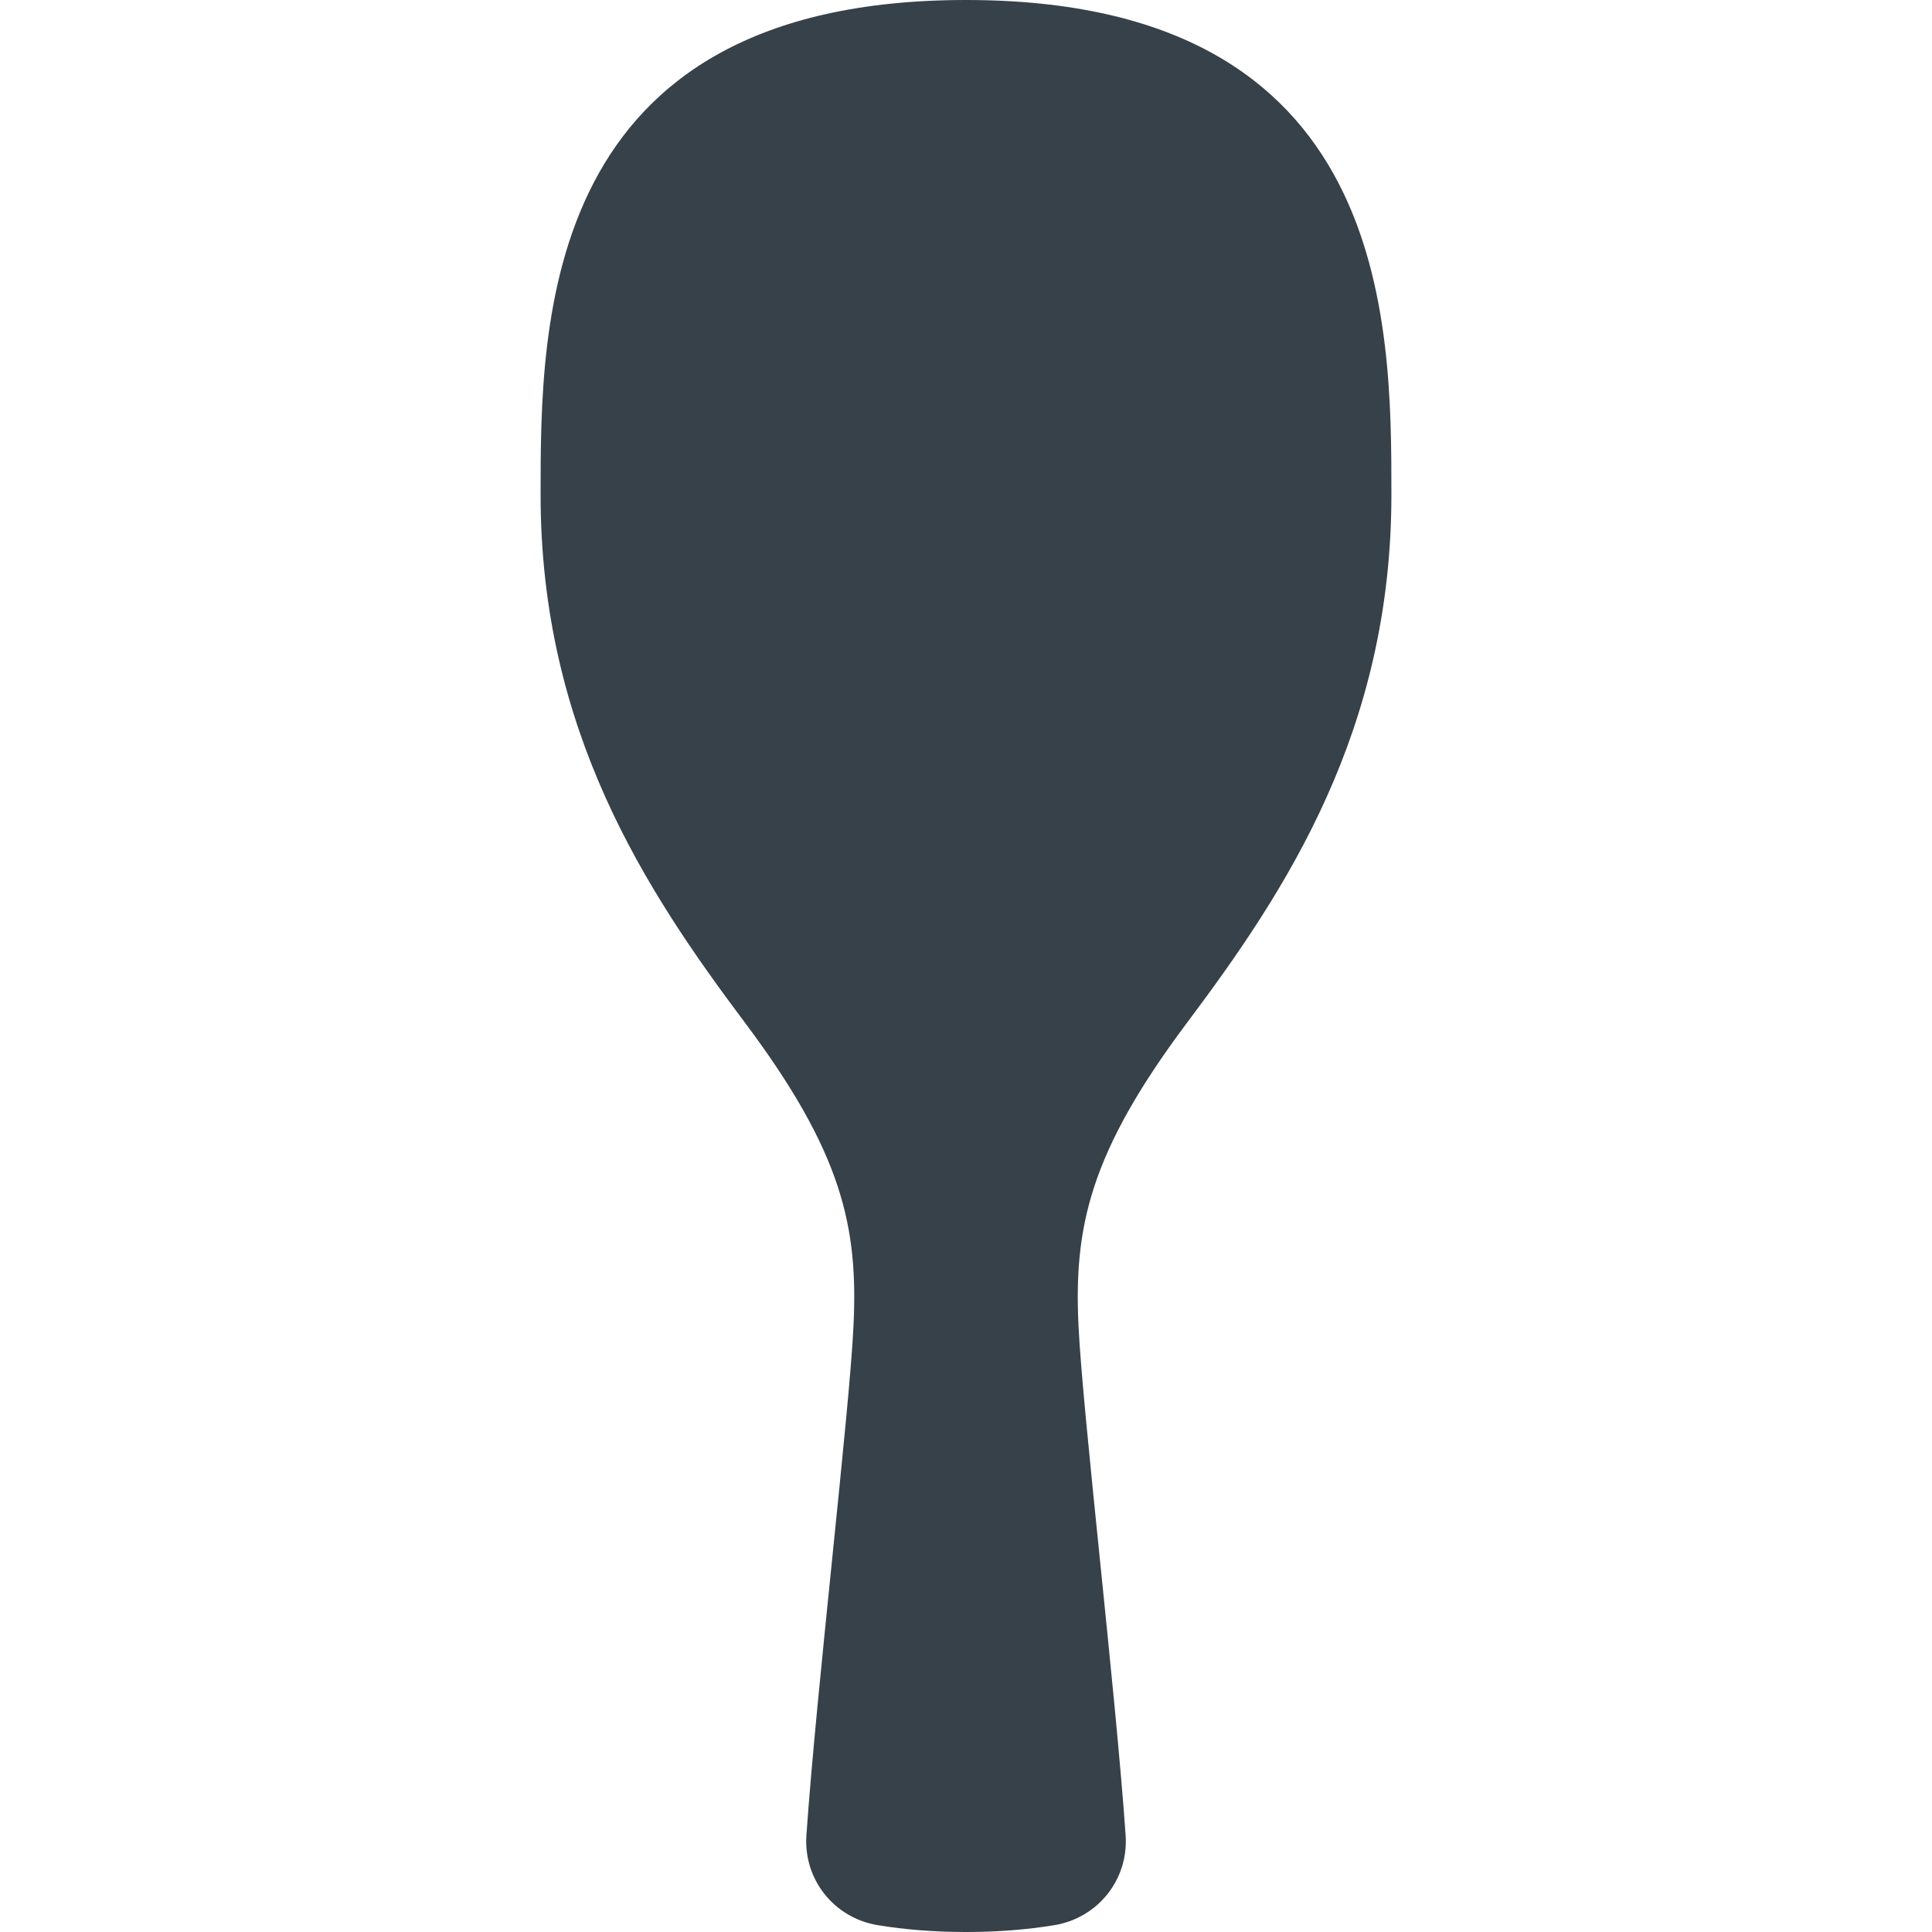 <?xml version="1.0" encoding="utf-8"?>
<!-- Generator: Adobe Illustrator 19.1.1, SVG Export Plug-In . SVG Version: 6.00 Build 0)  -->
<svg version="1.1" id="_x31_0" xmlns="http://www.w3.org/2000/svg" xmlns:xlink="http://www.w3.org/1999/xlink" x="0px" y="0px"
	 viewBox="0 0 512 512" style="enable-background:new 0 0 512 512;" xml:space="preserve">
<style type="text/css">
	.st0{fill:#374149;}
</style>
<g>
	<path class="st0" d="M368.736,131.129c0-45.824,0-131.129-112.734-131.129C143.264,0,143.264,85.305,143.264,131.129
		c0,62.469,27.89,104.879,54.027,139.719c26.023,34.699,30.145,54.359,28.894,80.57c-0.554,11.614-3.023,35.906-5.644,61.63
		c-2.676,26.301-5.45,53.5-6.832,73.258c-0.844,11.672,7.25,21.93,18.832,23.871c7.293,1.21,15.187,1.824,23.461,1.824
		c8.274,0,16.168-0.614,23.477-1.824c11.57-1.942,19.66-12.199,18.82-23.863c-1.386-19.766-4.16-46.965-6.836-73.266
		c-2.621-25.723-5.09-50.016-5.645-61.63c-1.25-26.21,2.875-45.87,28.895-80.57C340.849,236.008,368.736,193.598,368.736,131.129z"
		/>
</g>
</svg>
